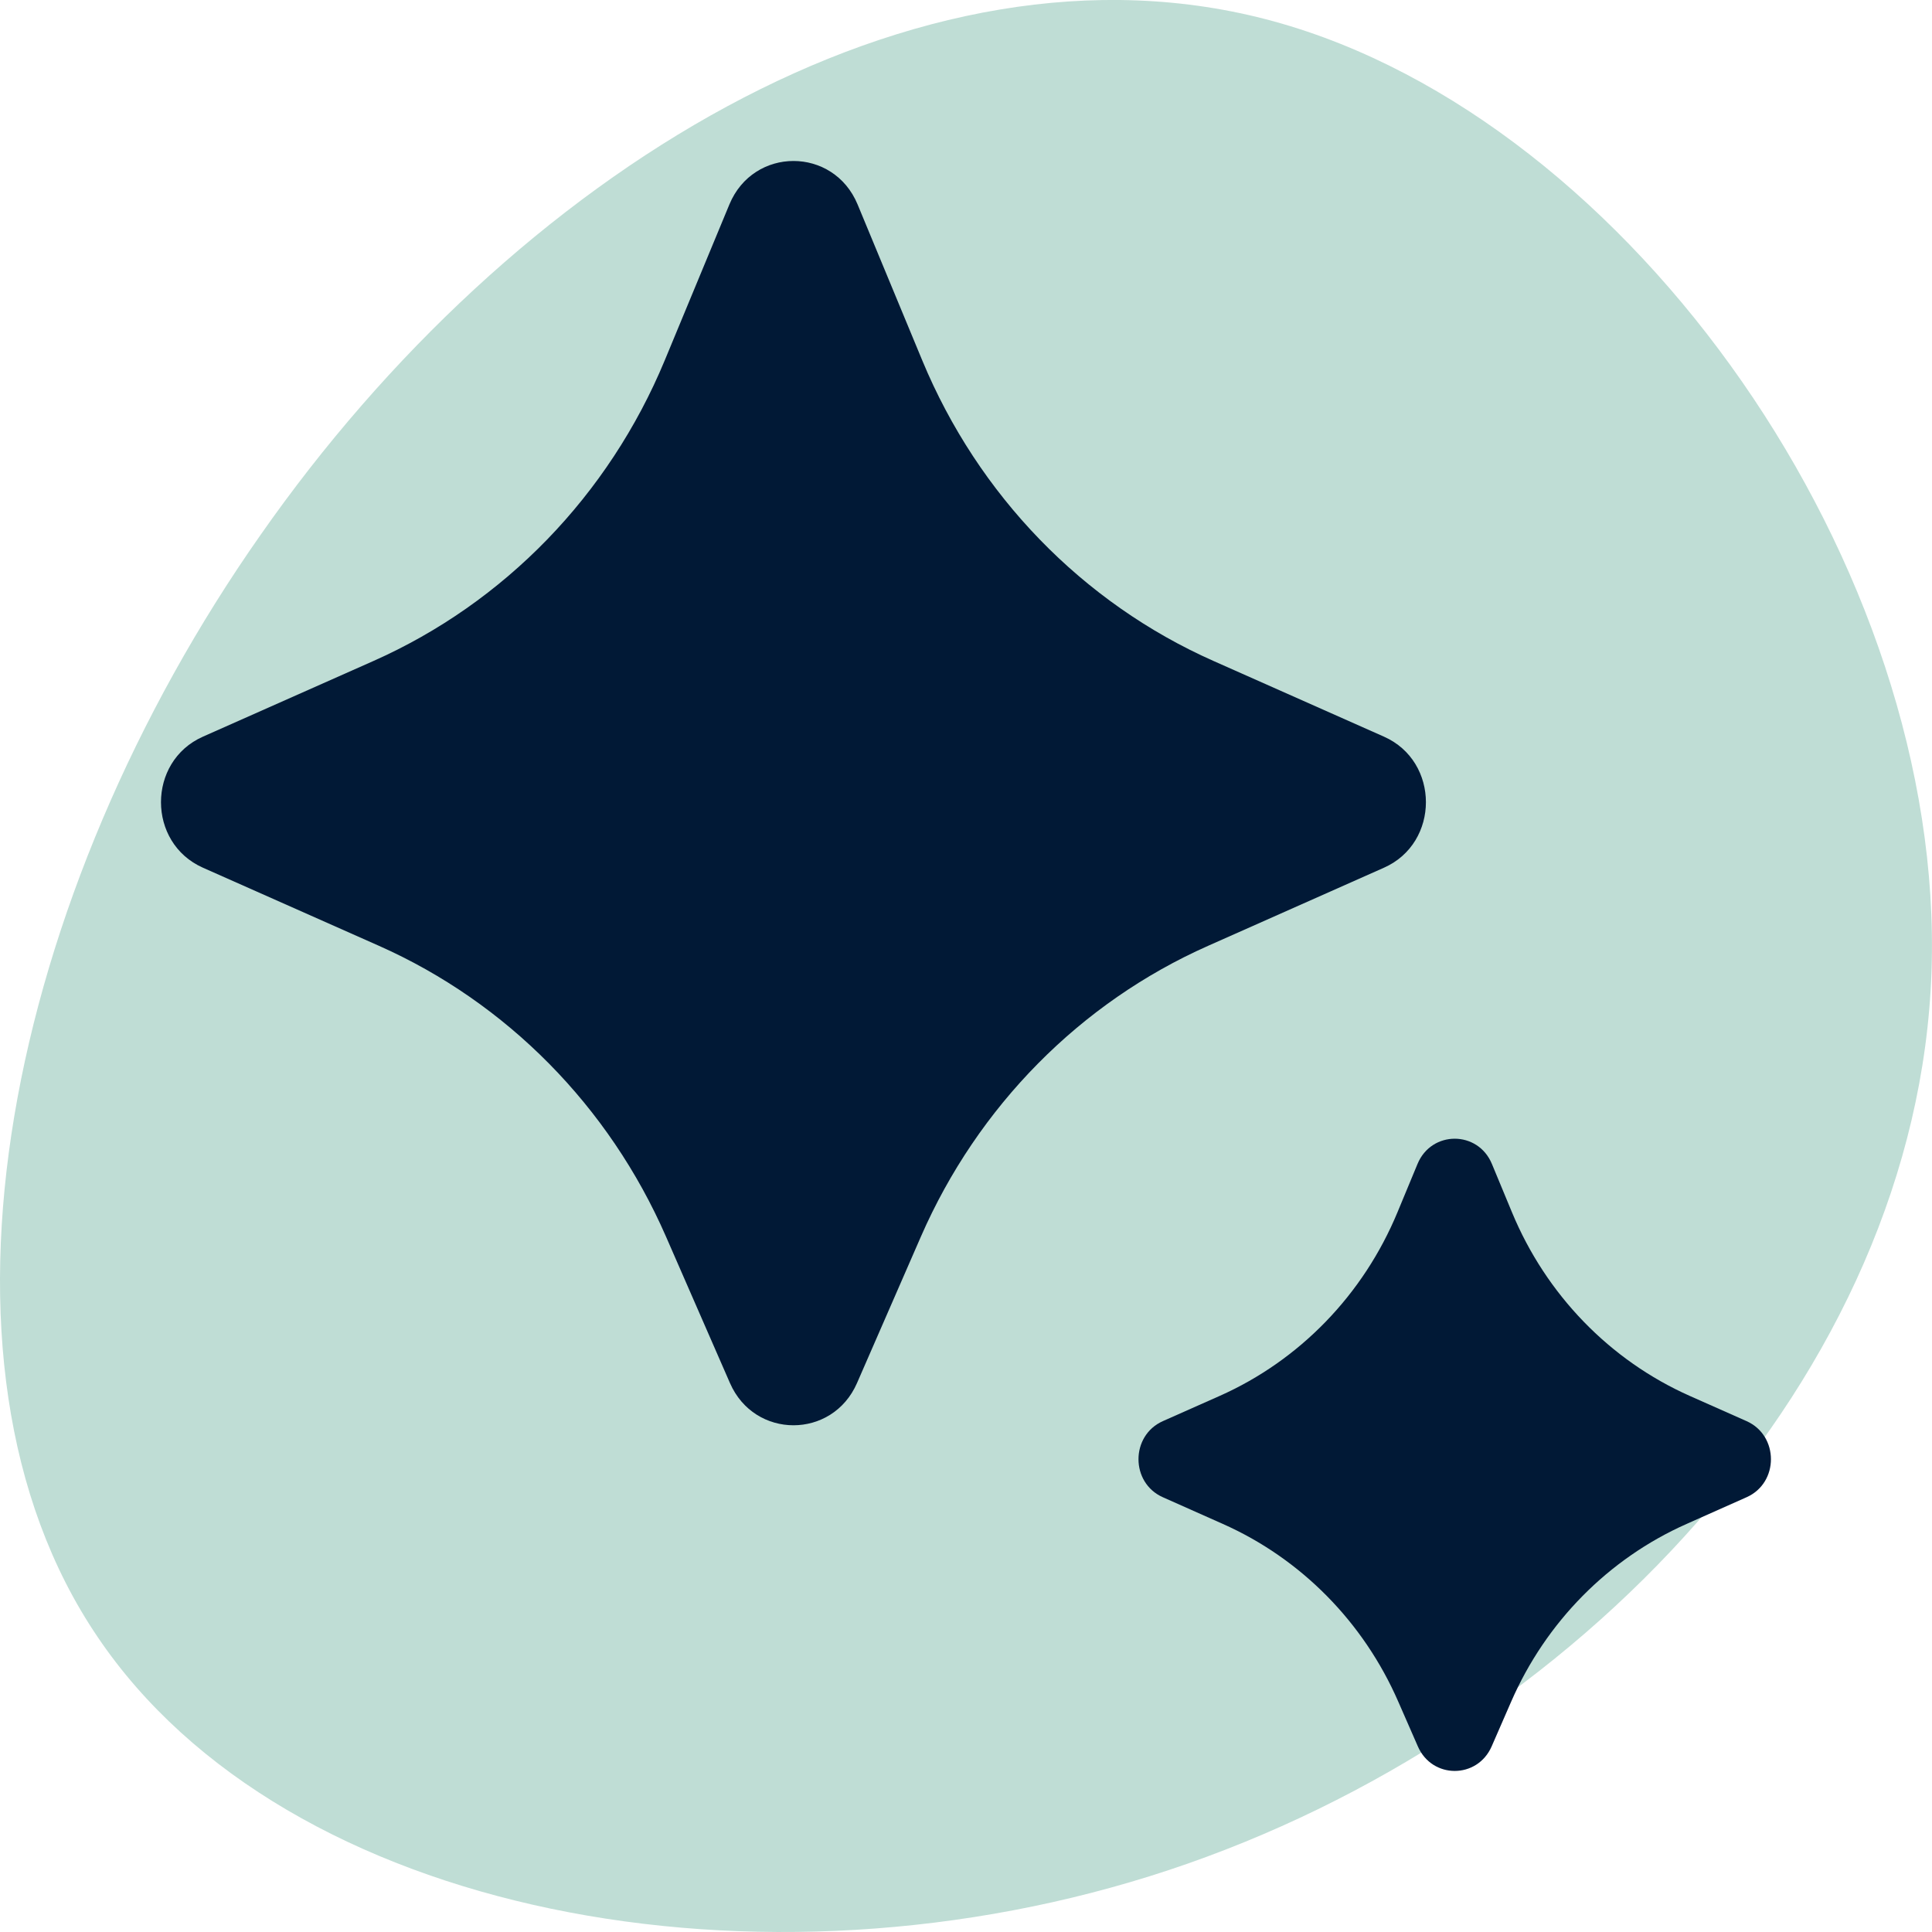 <svg width="24" height="24" viewBox="0 0 24 24" fill="none" xmlns="http://www.w3.org/2000/svg">
<g clip-path="url(#clip0_6501_28)">
<path d="M14.518 23.231C9.453 24.909 3.547 23.796 1.212 20.334C-1.123 16.889 0.113 11.094 3.238 6.643C6.362 2.173 11.376 -0.954 15.822 0.265C20.269 1.484 24.166 7.049 23.994 12.066C23.823 17.083 19.582 21.552 14.518 23.231Z" fill="#BFDDD5"/>
<path d="M11.44 15.361L10.646 17.181C10.341 17.88 9.373 17.88 9.068 17.181L8.273 15.361C7.566 13.742 6.294 12.454 4.707 11.749L2.521 10.779C1.826 10.471 1.826 9.459 2.521 9.151L4.639 8.211C6.267 7.488 7.562 6.152 8.257 4.478L9.061 2.539C9.36 1.82 10.354 1.82 10.653 2.539L11.457 4.478C12.152 6.152 13.447 7.489 15.075 8.211L17.192 9.151C17.887 9.459 17.887 10.471 17.192 10.779L15.006 11.75C13.42 12.454 12.147 13.743 11.44 15.361Z" fill="#011936"/>
<path d="M18.772 21.139L18.53 21.694C18.352 22.101 17.79 22.101 17.613 21.694L17.37 21.139C16.939 20.15 16.161 19.362 15.191 18.931L14.445 18.599C14.042 18.42 14.042 17.834 14.445 17.654L15.15 17.341C16.145 16.899 16.936 16.082 17.36 15.059L17.609 14.459C17.782 14.041 18.36 14.041 18.533 14.459L18.782 15.059C19.206 16.082 19.997 16.899 20.992 17.341L21.697 17.654C22.1 17.834 22.1 18.42 21.697 18.599L20.951 18.931C19.981 19.362 19.203 20.15 18.772 21.139Z" fill="#011936"/>
</g>
<defs>
<clipPath id="clip0_6501_28">
<rect width="24" height="24" fill="white"/>
</clipPath>
</defs>
</svg>
